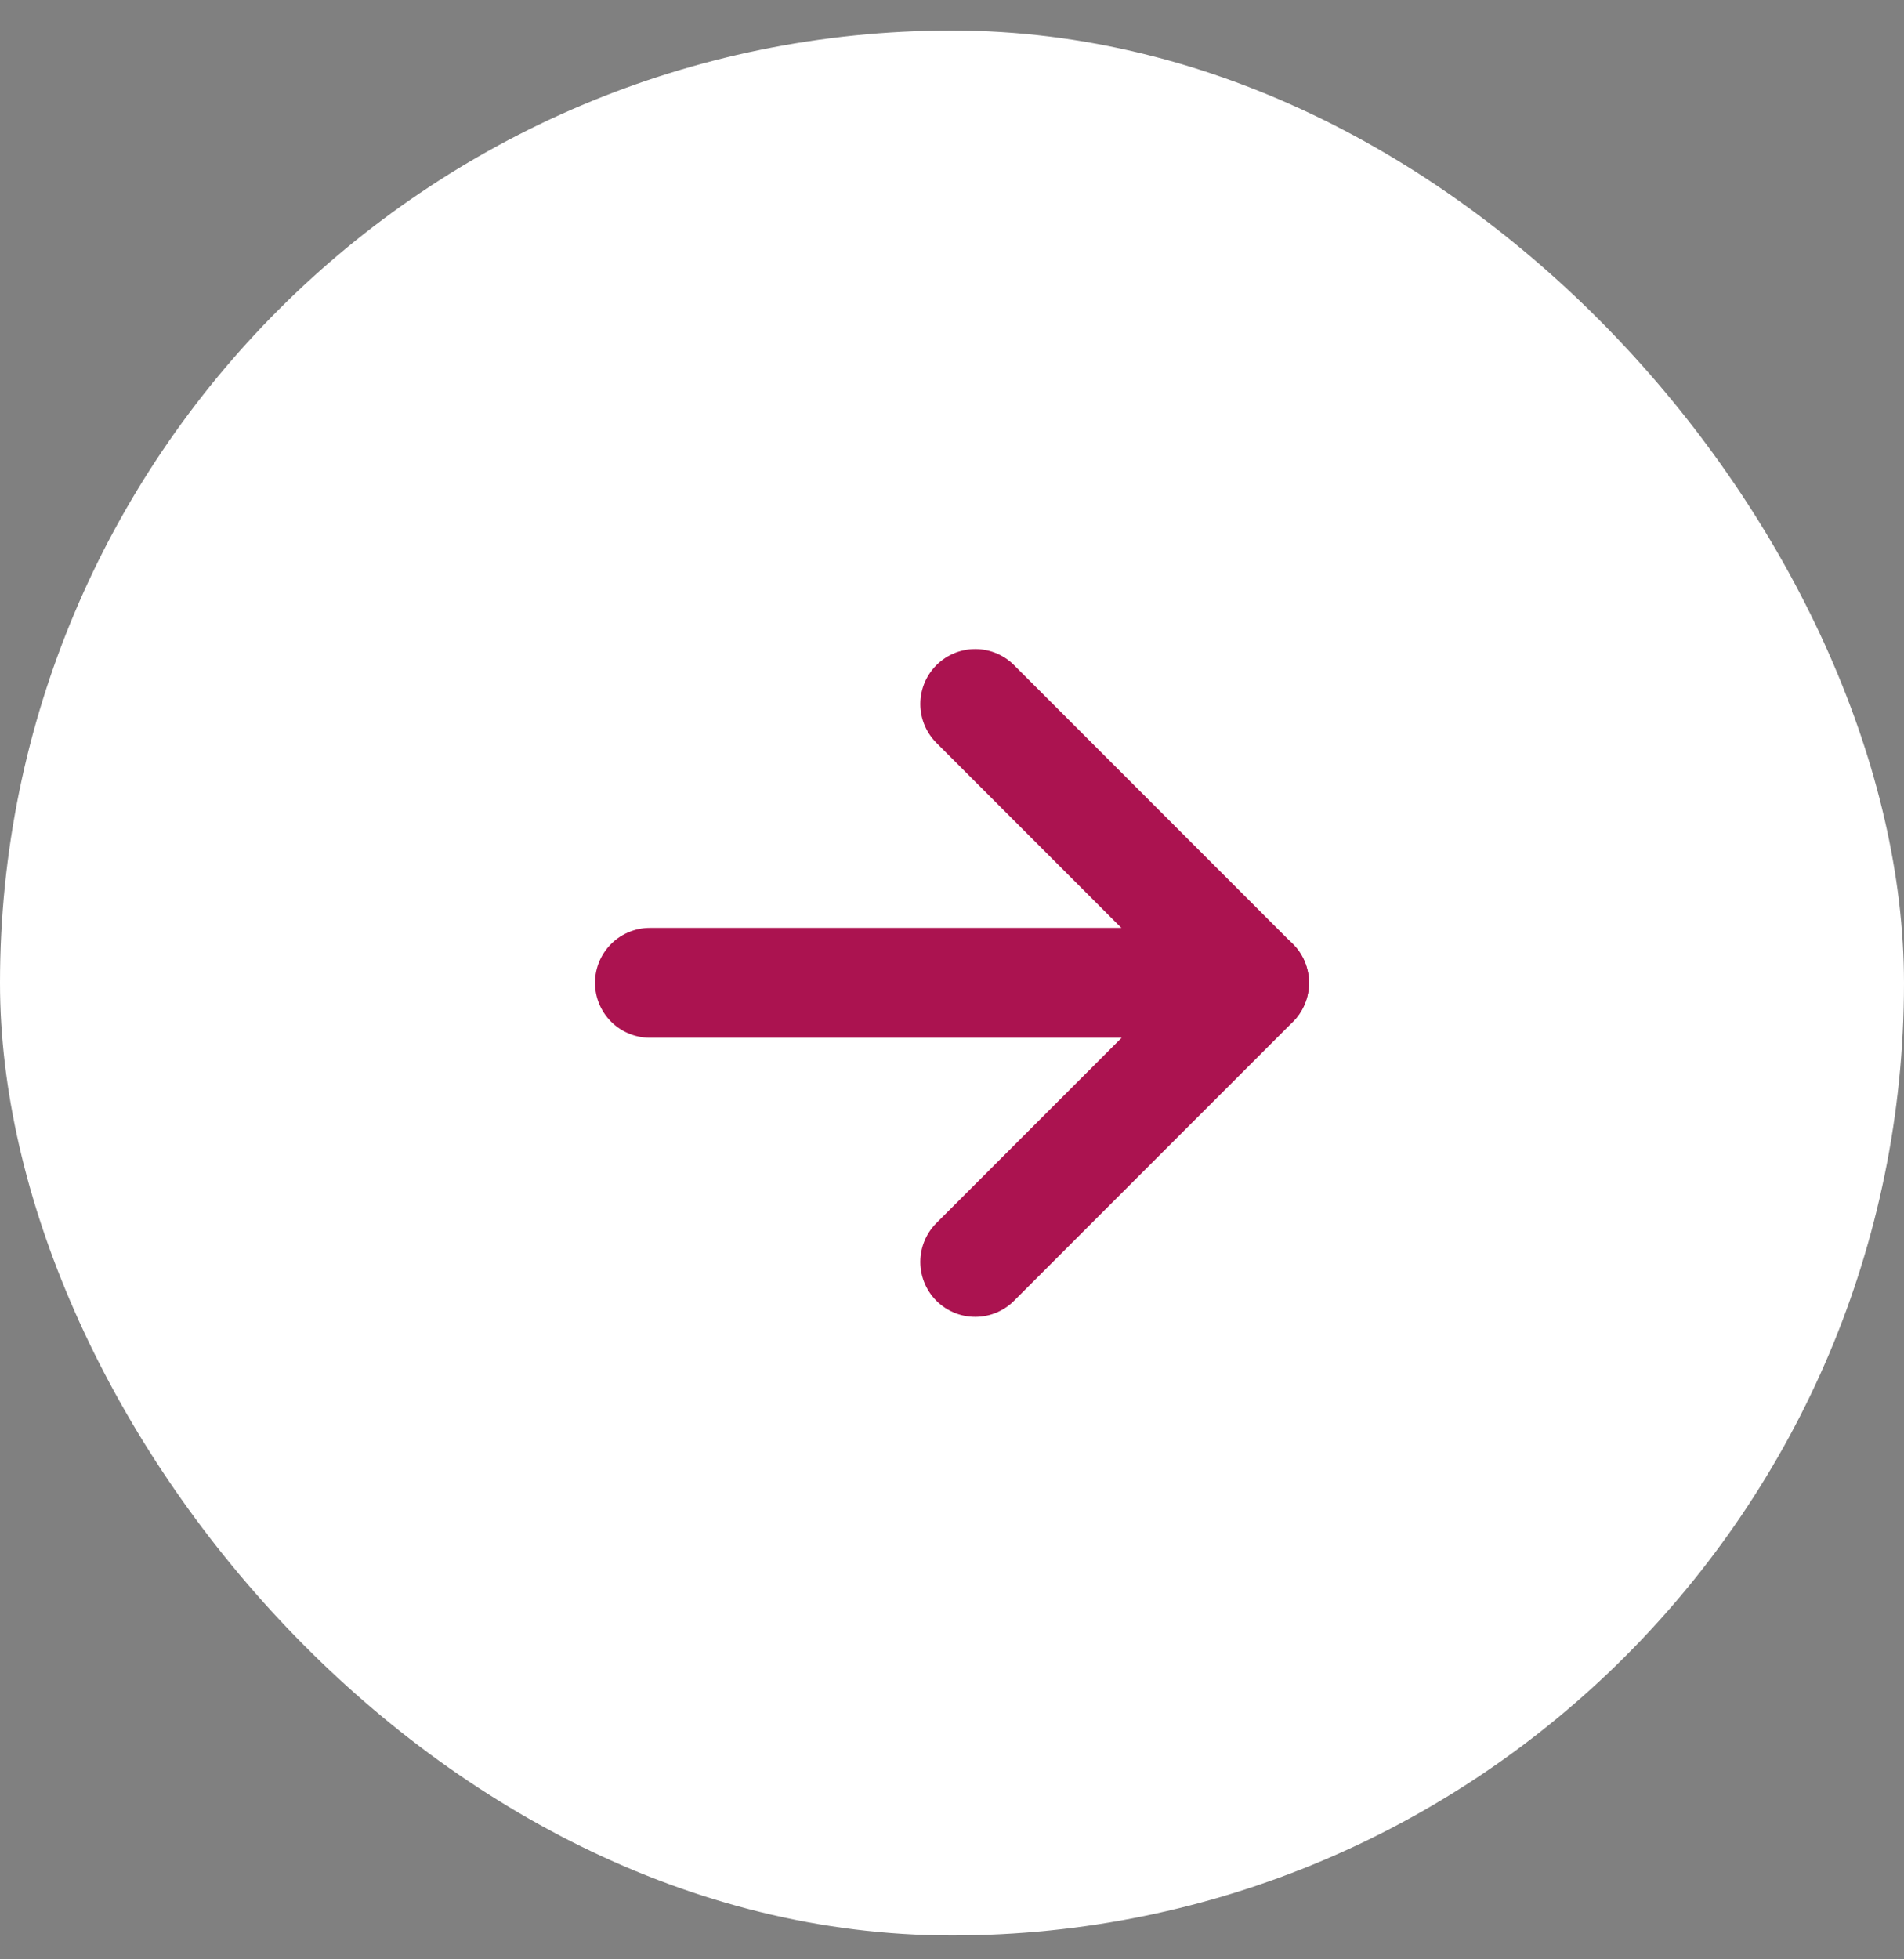 <?xml version="1.0" encoding="UTF-8"?>
<svg xmlns="http://www.w3.org/2000/svg" width="35" height="36" viewBox="0 0 35 36" fill="none">
  <rect x="0" y="0" width="35" height="36" fill="#808080" stroke="none"/>
  <rect y="0.561" width="35" height="35" rx="17.5" fill="white"></rect>
  <path d="M11.947 18.058H23.053" stroke="#AB1350" stroke-width="2.019" stroke-linecap="round" stroke-linejoin="round"></path>
  <path d="M17.927 12.935L23.053 18.061L17.927 23.186" stroke="#AB1350" stroke-width="2.019" stroke-linecap="round" stroke-linejoin="round"></path>
</svg>
